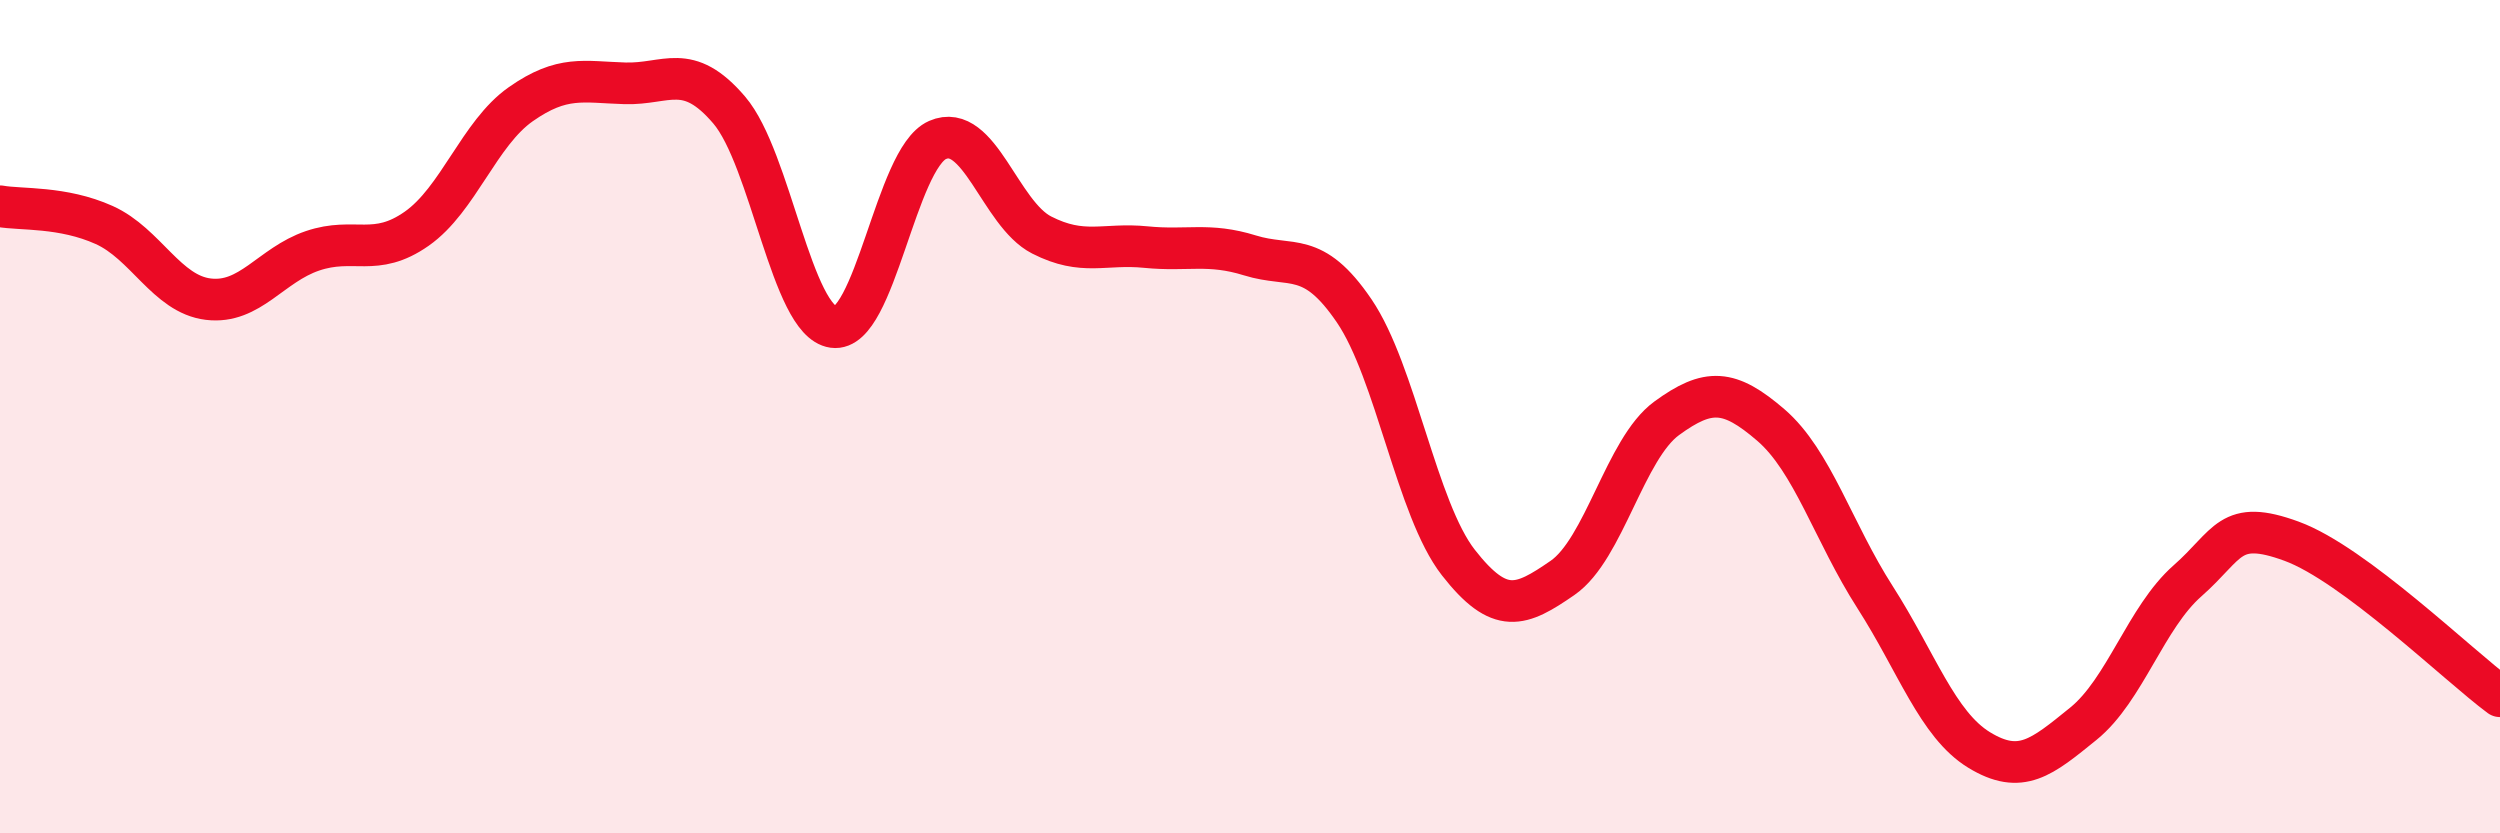 
    <svg width="60" height="20" viewBox="0 0 60 20" xmlns="http://www.w3.org/2000/svg">
      <path
        d="M 0,4.95 C 0.5,5.04 1.5,4.95 2.5,5.4 C 3.5,5.85 4,7.06 5,7.18 C 6,7.3 6.5,6.36 7.5,6.02 C 8.5,5.68 9,6.19 10,5.49 C 11,4.79 11.5,3.2 12.5,2.5 C 13.5,1.8 14,1.97 15,2 C 16,2.03 16.5,1.47 17.5,2.64 C 18.5,3.81 19,7.71 20,7.85 C 21,7.99 21.5,3.8 22.5,3.36 C 23.5,2.92 24,5.13 25,5.64 C 26,6.15 26.5,5.83 27.5,5.93 C 28.5,6.03 29,5.82 30,6.13 C 31,6.44 31.5,5.99 32.5,7.46 C 33.5,8.93 34,12.22 35,13.5 C 36,14.78 36.5,14.56 37.5,13.87 C 38.5,13.18 39,10.77 40,10.04 C 41,9.31 41.5,9.34 42.5,10.2 C 43.5,11.06 44,12.77 45,14.33 C 46,15.89 46.5,17.39 47.5,18 C 48.5,18.61 49,18.18 50,17.37 C 51,16.56 51.5,14.82 52.5,13.94 C 53.5,13.06 53.5,12.44 55,12.99 C 56.5,13.54 59,15.97 60,16.71L60 20L0 20Z"
        fill="#EB0A25"
        opacity="0.1"
        stroke-linecap="round"
        stroke-linejoin="round"
      />
      <path
        d="M 0,4.95 C 0.5,5.04 1.5,4.95 2.5,5.4 C 3.5,5.85 4,7.06 5,7.18 C 6,7.3 6.5,6.36 7.5,6.02 C 8.5,5.68 9,6.19 10,5.49 C 11,4.79 11.5,3.2 12.5,2.5 C 13.5,1.8 14,1.97 15,2 C 16,2.03 16.5,1.47 17.5,2.64 C 18.5,3.81 19,7.71 20,7.85 C 21,7.99 21.5,3.8 22.5,3.36 C 23.5,2.92 24,5.13 25,5.64 C 26,6.15 26.5,5.83 27.5,5.93 C 28.5,6.03 29,5.82 30,6.13 C 31,6.44 31.5,5.99 32.5,7.46 C 33.5,8.93 34,12.22 35,13.5 C 36,14.78 36.5,14.56 37.5,13.87 C 38.5,13.18 39,10.77 40,10.04 C 41,9.31 41.5,9.34 42.5,10.2 C 43.5,11.06 44,12.77 45,14.33 C 46,15.89 46.5,17.39 47.5,18 C 48.5,18.61 49,18.18 50,17.37 C 51,16.56 51.5,14.82 52.5,13.94 C 53.5,13.06 53.5,12.44 55,12.99 C 56.5,13.54 59,15.97 60,16.71"
        stroke="#EB0A25"
        stroke-width="1"
        fill="none"
        stroke-linecap="round"
        stroke-linejoin="round"
      />
    </svg>
  